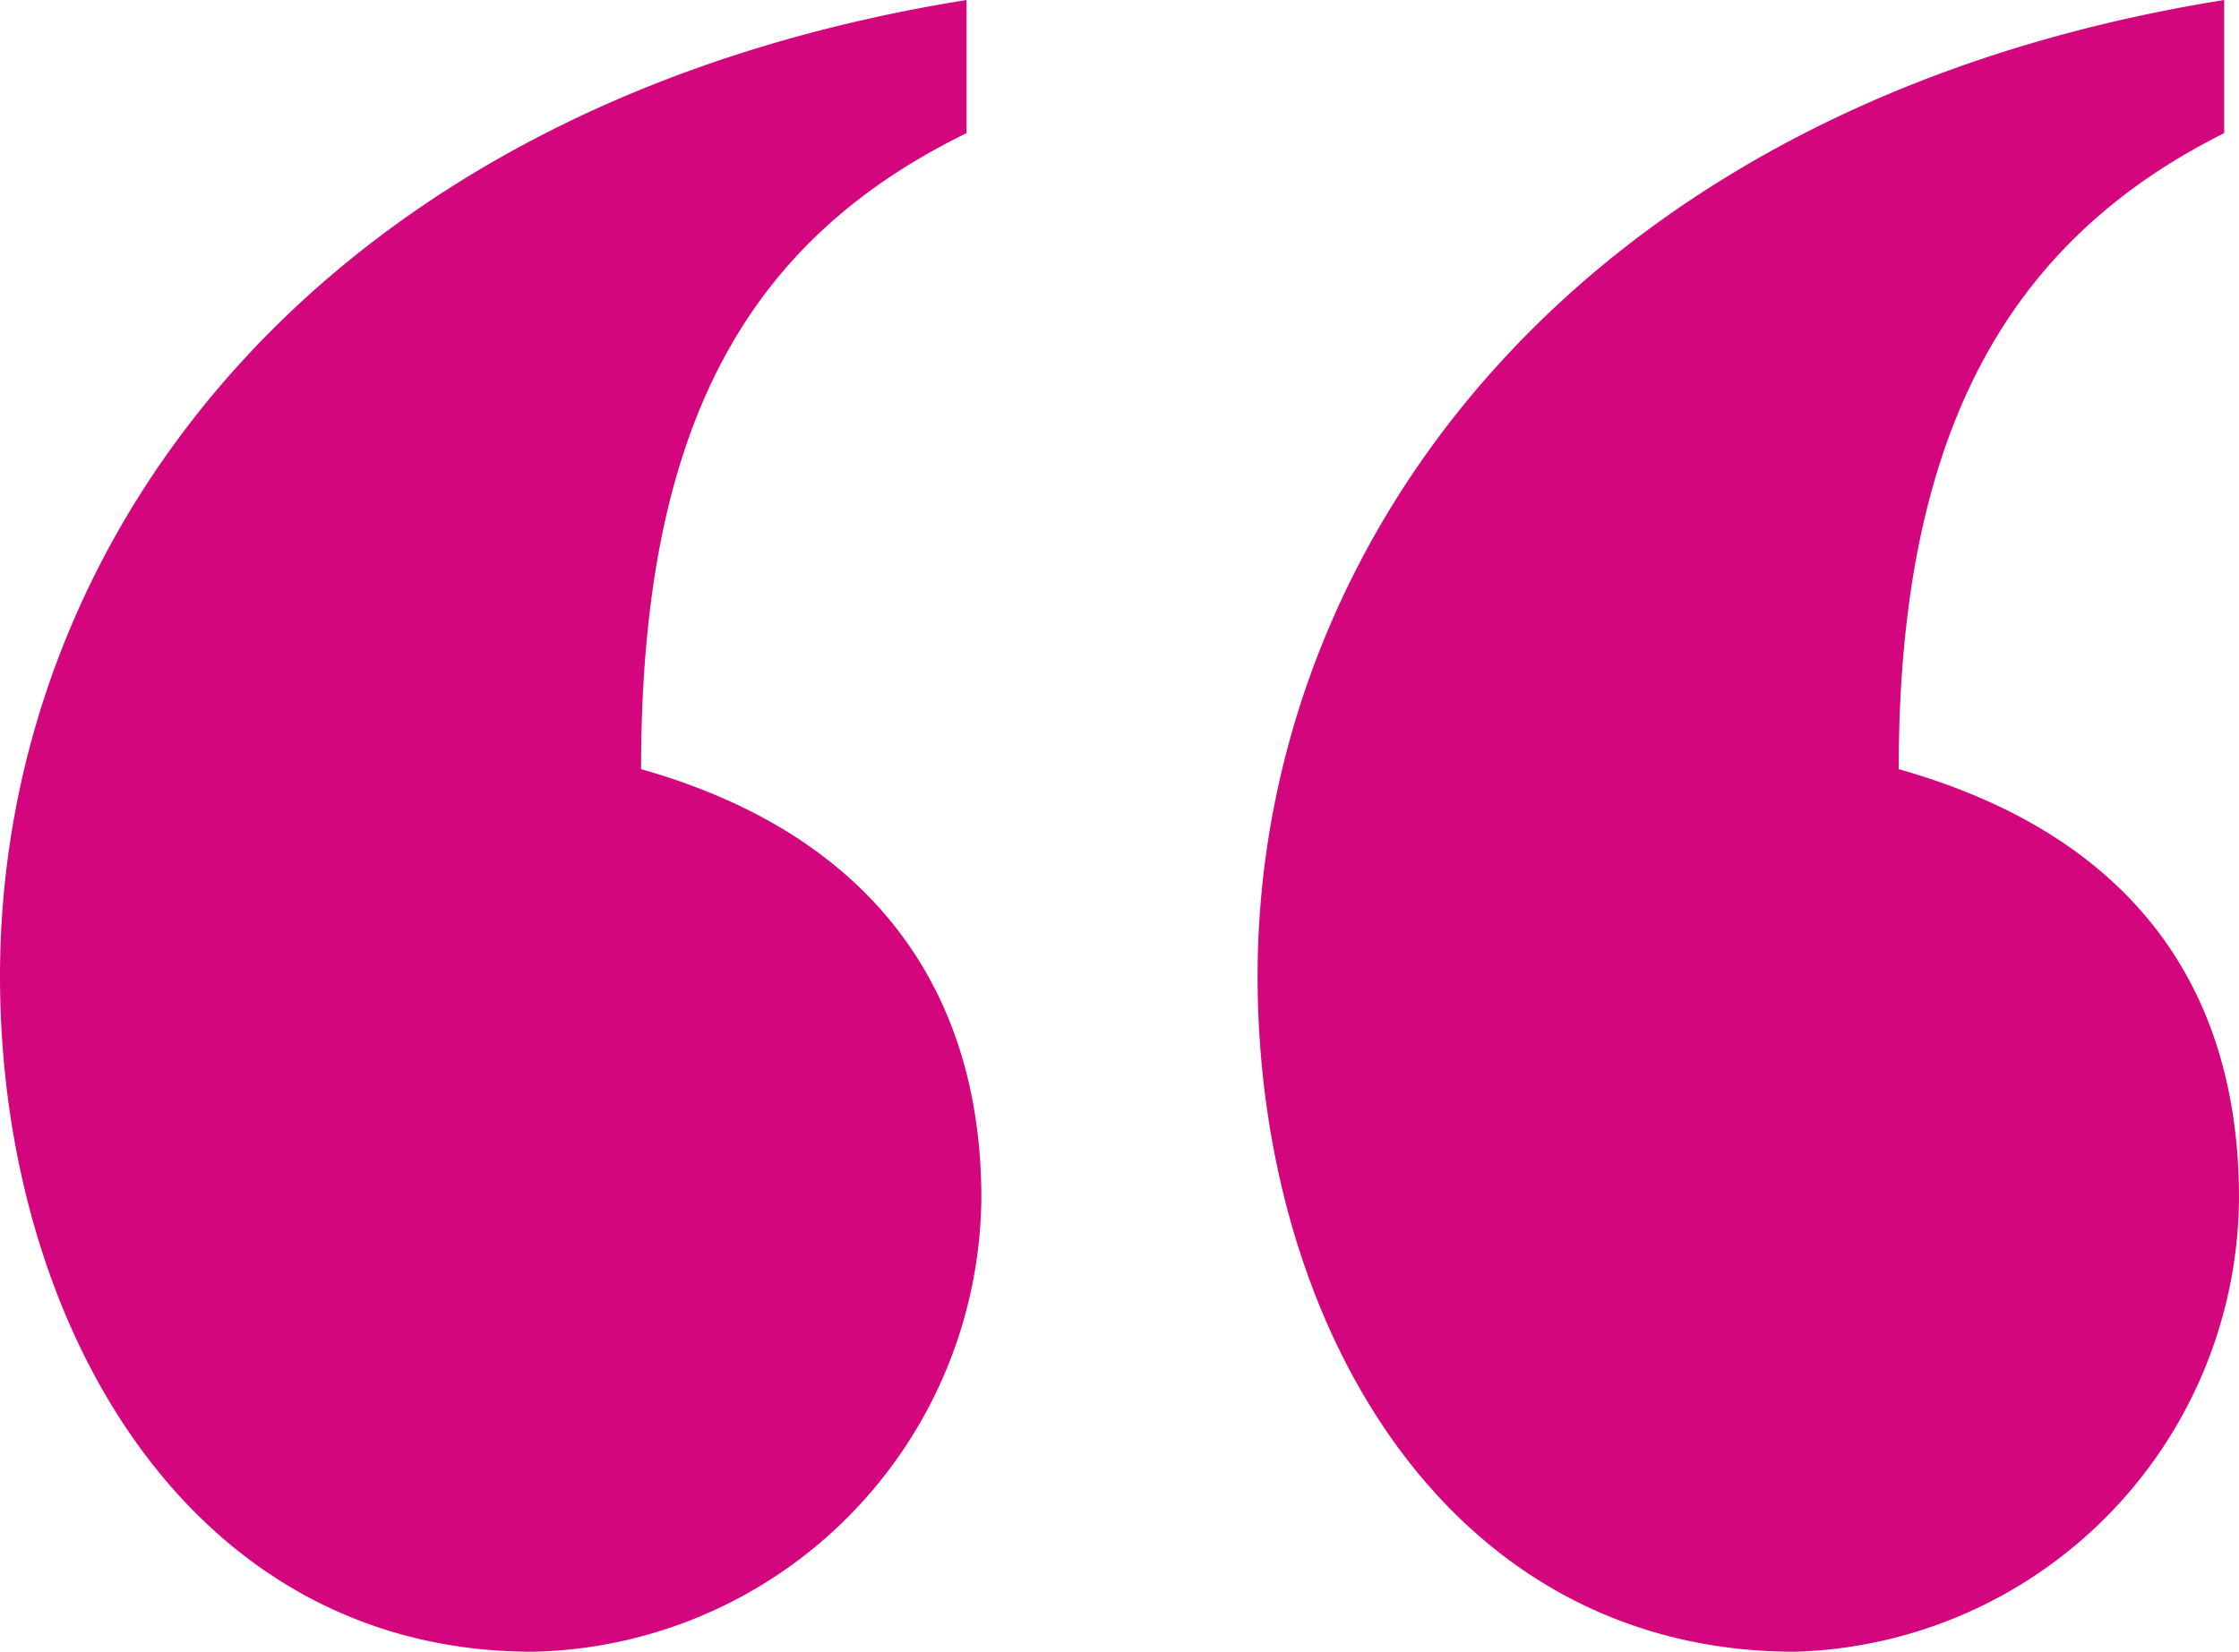 <svg xmlns="http://www.w3.org/2000/svg" width="40.657" height="30" viewBox="0 0 40.657 30"><path id="_" data-name="&quot;" d="M12.552-25.28A8.316,8.316,0,0,0,20.7-33.519c0-3.851-2.06-6.627-6.179-7.791,0-6.179,1.881-9.582,5.91-11.552V-55.28C8.7-53.4,2.88-45.519,2.88-37.549,2.88-31.28,6.283-25.28,12.552-25.28Zm22.925,0a8.3,8.3,0,0,0,8.06-8.239c0-3.94-2.06-6.627-6.179-7.791,0-6.09,1.97-9.582,5.91-11.552V-55.28C31.537-53.4,25.716-45.429,25.716-37.549,25.716-31.28,29.119-25.28,35.477-25.28Z" transform="translate(-2.88 55.28)" fill="#d4067e"></path></svg>